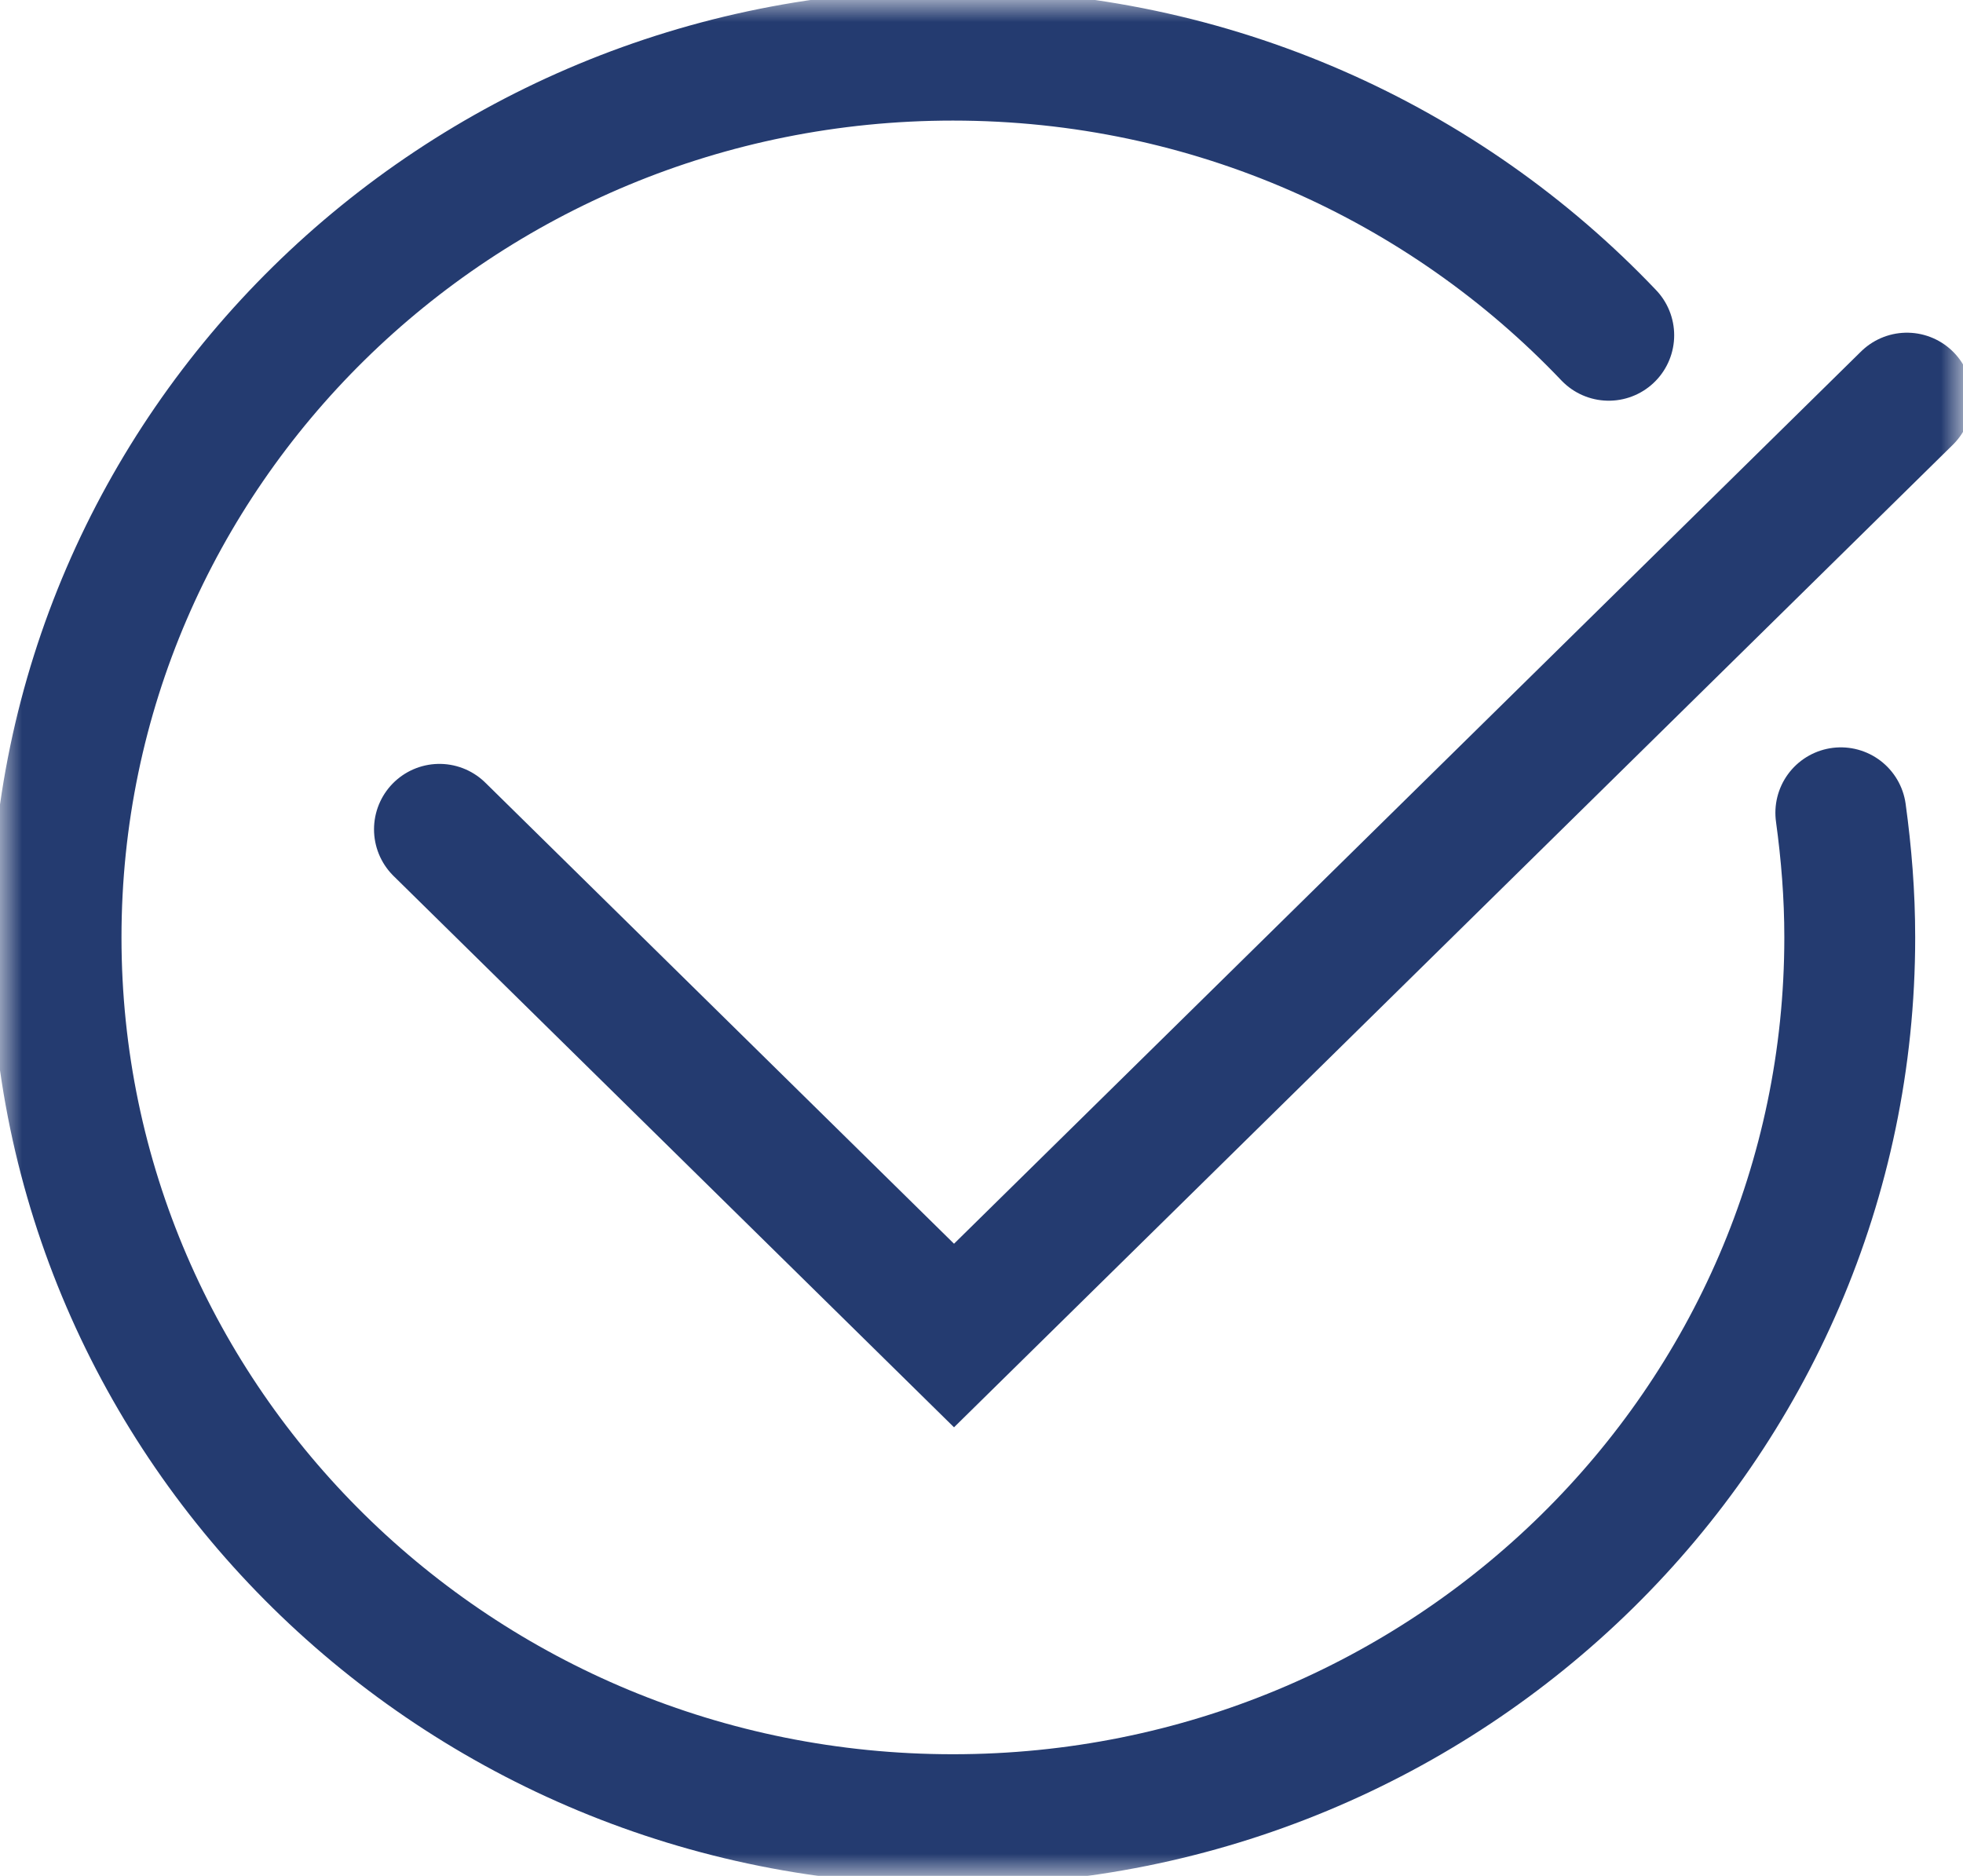 <?xml version="1.0" encoding="utf-8"?>
<svg xmlns="http://www.w3.org/2000/svg" fill="none" height="100%" overflow="visible" preserveAspectRatio="none" style="display: block;" viewBox="0 0 45 43" width="100%">
<g clip-path="url(#clip0_0_6532)" id="Calque_1">
<g id="Clip path group">
<mask height="43" id="mask0_0_6532" maskUnits="userSpaceOnUse" style="mask-type:luminance" width="45" x="0" y="0">
<g id="clippath">
<path d="M45 0H0V43H45V0Z" fill="white" id="Vector"/>
</g>
</mask>
<g mask="url(#mask0_0_6532)">
<g id="Group">
<path d="M43.715 9.126L21.87 30.613L10.074 19.01M36.879 7.685C33.127 3.741 27.781 1.264 21.845 1.264C10.485 1.264 1.285 10.314 1.285 21.487C1.285 32.661 10.485 41.711 21.845 41.711C33.204 41.711 42.404 32.661 42.404 21.487C42.404 20.502 42.327 19.566 42.199 18.631" id="Vector_2" stroke="#243B70" stroke-linecap="round" stroke-width="3"/>
</g>
</g>
</g>
</g>
<defs>
<clipPath id="clip0_0_6532">
<rect fill="white" height="43" width="45"/>
</clipPath>
</defs>
</svg>